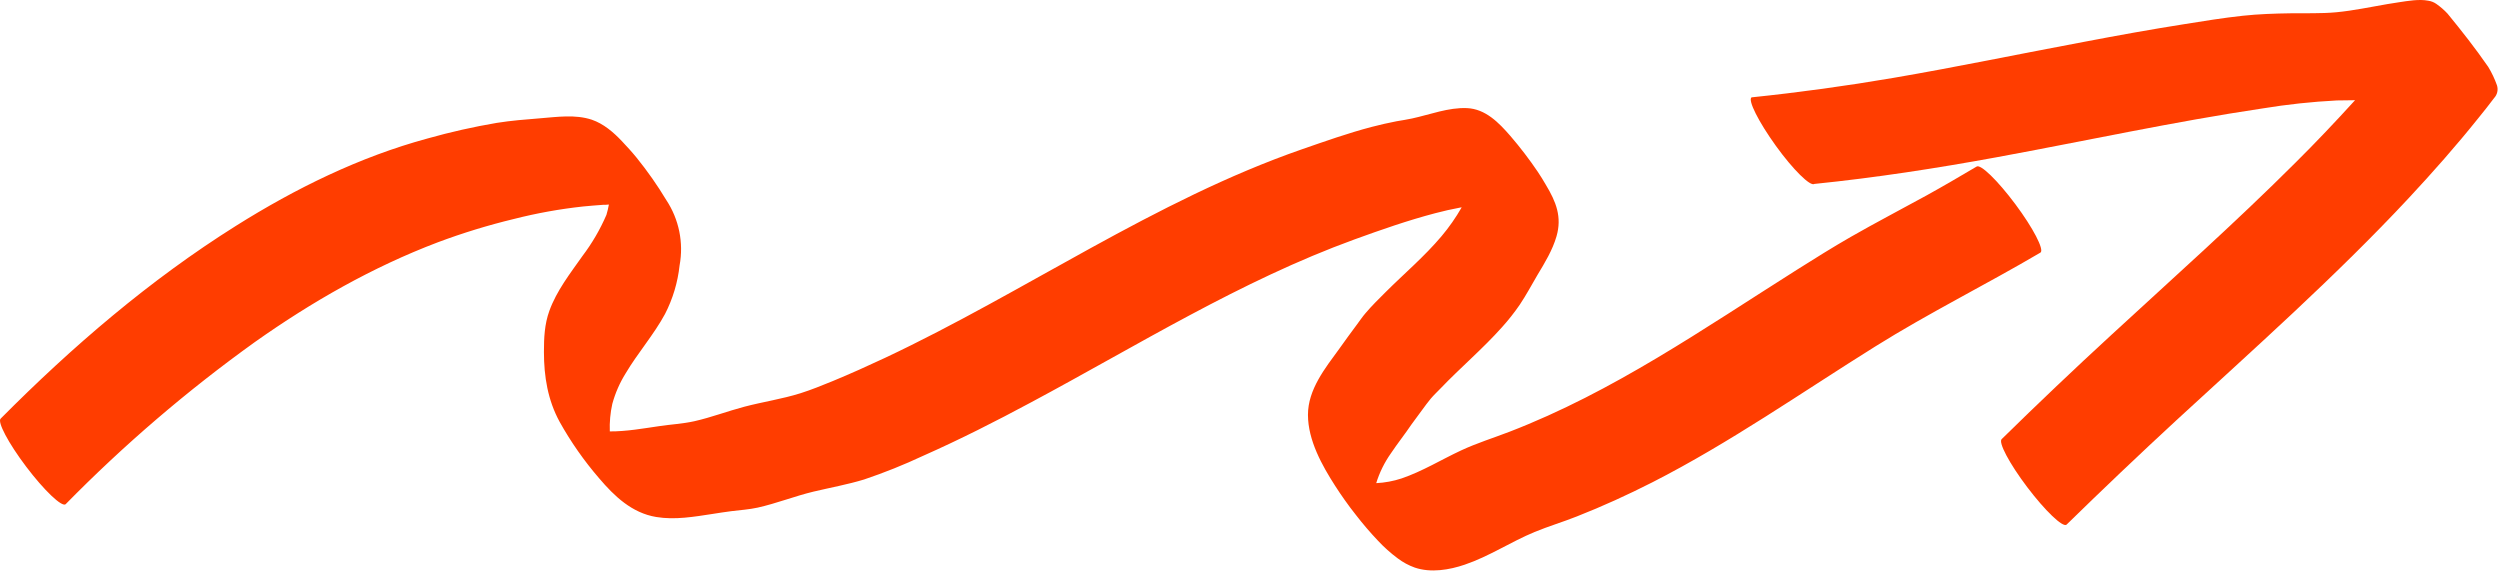 <?xml version="1.0" encoding="UTF-8"?> <svg xmlns="http://www.w3.org/2000/svg" width="704" height="161" viewBox="0 0 704 161" fill="none"><path d="M556.602 46.915C551.942 49.665 547.292 52.395 542.552 55.015C535.432 58.935 528.202 62.685 521.152 66.725C516.032 69.665 511.012 72.815 506.012 75.965C479.742 92.555 454.252 110.345 425.062 121.585C420.522 123.335 415.832 124.785 411.412 126.855C405.822 129.465 400.532 132.735 394.662 134.735C392.357 135.49 389.963 135.933 387.542 136.055C388.474 133.043 389.878 130.198 391.702 127.625C393.552 124.855 395.632 122.255 397.492 119.495C398.492 118.105 399.492 116.765 400.492 115.415C401.292 114.355 402.062 113.245 402.922 112.235C403.782 111.225 404.772 110.305 405.702 109.335C411.312 103.475 417.542 98.215 422.952 92.155C424.756 90.158 426.426 88.043 427.952 85.825C429.772 83.115 431.312 80.215 432.952 77.425C435.032 73.985 437.192 70.425 438.312 66.555C439.892 61.095 438.202 56.835 435.312 52.045C434.582 50.795 433.852 49.575 433.042 48.385C430.666 44.872 428.088 41.5 425.322 38.285C422.092 34.565 418.321 30.665 413.091 30.445C407.861 30.225 402.712 32.265 397.622 33.365C396.192 33.685 394.732 33.885 393.282 34.145C390.932 34.585 388.592 35.145 386.282 35.735C379.612 37.485 373.101 39.795 366.581 42.055C325.061 56.505 288.832 82.125 249.262 100.755C244.382 103.045 239.482 105.255 234.492 107.315C231.492 108.535 228.492 109.765 225.422 110.735C220.242 112.365 214.842 113.155 209.602 114.535C204.872 115.785 200.302 117.535 195.532 118.615C192.262 119.345 188.922 119.505 185.612 120.005C181.302 120.625 176.422 121.515 171.722 121.485C171.626 118.886 171.861 116.285 172.422 113.745C173.248 110.715 174.511 107.821 176.172 105.155C179.592 99.385 184.072 94.325 187.272 88.415C189.467 84.146 190.857 79.508 191.372 74.735C192.552 68.352 191.211 61.76 187.632 56.345C185.128 52.183 182.338 48.2 179.282 44.425C177.952 42.785 176.521 41.235 175.081 39.705C172.711 37.205 169.962 34.845 166.642 33.705C161.992 32.175 156.942 32.925 152.172 33.305C148.062 33.635 143.962 33.955 139.882 34.605C133.325 35.719 126.833 37.181 120.432 38.985C101.242 44.185 83.192 53.075 66.432 63.605C42.192 78.825 20.332 97.605 0.212 117.855C-0.878 118.685 2.352 124.785 7.392 131.445C12.431 138.105 17.392 142.825 18.462 142.005C34.889 125.271 52.728 109.985 71.782 96.315C87.782 84.995 104.972 75.175 123.282 68.235C130.285 65.612 137.441 63.418 144.712 61.665C151.117 60.034 157.63 58.858 164.202 58.145C166.082 57.945 167.972 57.825 169.852 57.675C170.392 57.675 170.932 57.675 171.462 57.595C171.288 58.578 171.058 59.55 170.772 60.505C168.997 64.623 166.73 68.511 164.022 72.085C160.572 76.985 156.742 81.865 154.692 87.555C153.332 91.325 153.172 95.145 153.172 99.095C153.172 106.035 154.252 112.665 157.602 118.805C160.753 124.455 164.473 129.769 168.702 134.665C173.042 139.775 177.972 144.455 184.782 145.585C190.062 146.465 195.492 145.515 200.712 144.715C202.452 144.455 204.192 144.155 205.942 143.945C208.432 143.635 210.942 143.475 213.362 142.945C218.682 141.755 223.762 139.725 229.062 138.445C233.812 137.315 238.672 136.445 243.352 135.015C248.999 133.113 254.535 130.893 259.932 128.365C270.292 123.775 280.402 118.645 290.382 113.285C320.312 97.285 349.382 79.075 381.442 67.415C388.912 64.705 396.442 62.065 404.172 60.035C406.452 59.435 408.761 58.905 411.081 58.475L411.612 58.385C409.967 61.27 408.062 63.998 405.922 66.535C401.122 72.225 395.442 77.025 390.182 82.265C388.282 84.155 386.292 86.115 384.562 88.155C383.682 89.155 382.932 90.305 382.122 91.375C380.432 93.605 378.822 95.885 377.192 98.145C373.192 103.645 368.312 109.655 368.322 116.835C368.332 124.015 372.322 131.125 375.992 136.835C376.852 138.155 377.712 139.465 378.632 140.745C379.632 142.205 380.752 143.635 381.852 145.045C383.787 147.547 385.846 149.95 388.022 152.245C389.728 154.08 391.599 155.754 393.612 157.245C395.072 158.346 396.69 159.219 398.412 159.835C402.922 161.365 408.112 160.495 412.482 159.005C419.352 156.675 425.482 152.565 432.132 149.815C436.042 148.195 440.132 146.985 444.042 145.425C451.292 142.575 458.372 139.345 465.312 135.815C487.152 124.675 507.312 110.535 528.062 97.575C543.202 88.105 559.222 80.175 574.612 71.115C575.692 70.305 572.532 64.215 567.542 57.525C562.552 50.835 557.702 46.105 556.602 46.915Z" fill="#FF3D00"></path><path d="M683.813 0.205C681.233 -0.325 677.813 0.305 675.813 0.595C674.623 0.765 673.523 0.945 672.333 1.145C667.533 1.955 662.753 2.995 657.893 3.455C653.603 3.855 649.193 3.675 644.893 3.745C640.593 3.815 636.013 3.955 631.593 4.435C626.093 5.025 620.593 5.925 615.153 6.795C605.693 8.285 596.243 9.995 586.813 11.795C568.913 15.135 551.103 18.865 533.153 21.935C519.906 24.202 506.599 26.029 493.233 27.415C492.133 28.205 495.233 34.335 500.083 41.065C504.933 47.795 509.813 52.585 510.923 51.795C528.153 50.045 545.223 47.405 562.243 44.285C587.243 39.695 612.013 34.285 637.133 30.535C644.062 29.395 651.05 28.644 658.063 28.285C659.773 28.225 661.473 28.285 663.183 28.215C657.723 34.215 652.183 40.075 646.413 45.795C629.653 62.525 611.963 78.275 594.553 94.315C584.119 103.909 573.836 113.679 563.703 123.625C562.613 124.445 565.813 130.505 570.853 137.165C575.893 143.825 580.853 148.575 581.923 147.755C592.076 137.829 602.366 128.049 612.793 118.415C634.993 97.975 657.593 77.945 678.213 55.875C685.053 48.545 691.683 41.025 697.953 33.195C699.433 31.355 700.953 29.485 702.353 27.595C702.791 27.123 703.095 26.542 703.234 25.913C703.373 25.283 703.342 24.628 703.143 24.015C702.506 22.212 701.685 20.48 700.693 18.845C697.123 13.675 693.243 8.735 689.233 3.845C688.286 2.826 687.233 1.911 686.093 1.115C685.416 0.635 684.634 0.323 683.813 0.205Z" fill="#FF3D00"></path></svg> 
